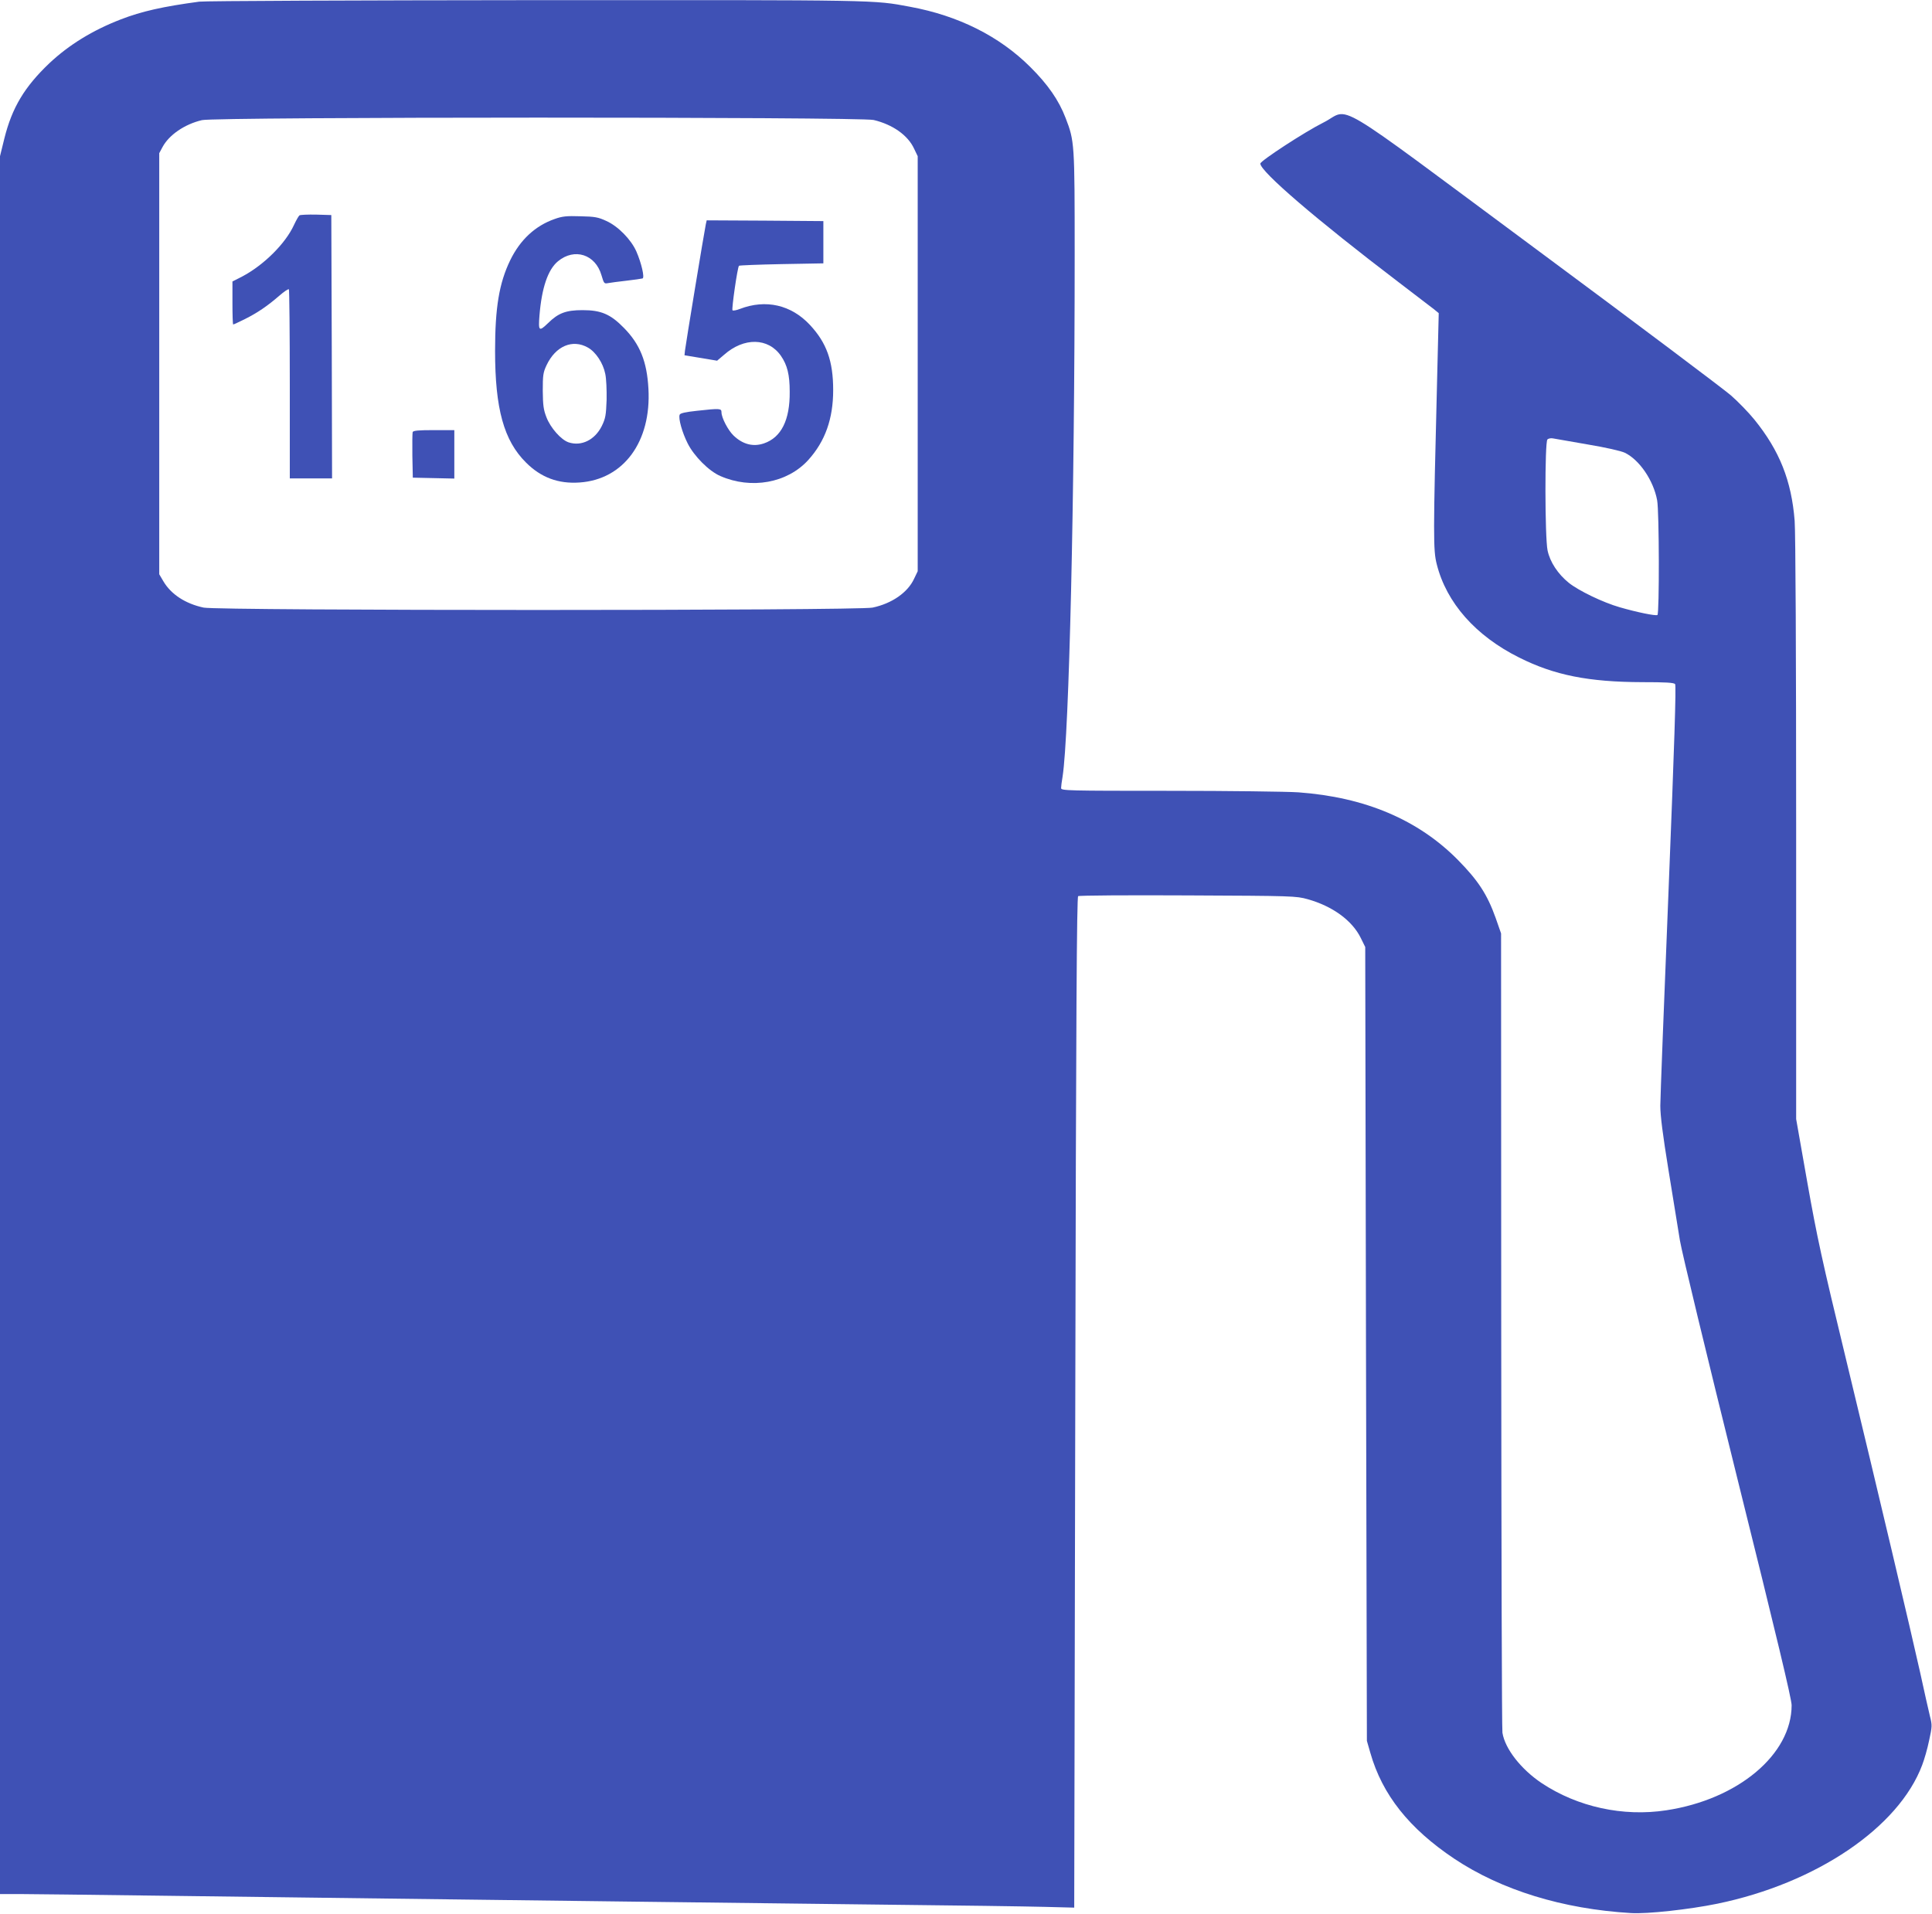 <?xml version="1.0" standalone="no"?>
<!DOCTYPE svg PUBLIC "-//W3C//DTD SVG 20010904//EN"
 "http://www.w3.org/TR/2001/REC-SVG-20010904/DTD/svg10.dtd">
<svg version="1.0" xmlns="http://www.w3.org/2000/svg"
 width="1280pt" height="1268pt" viewBox="0 0 1280 1268"
 preserveAspectRatio="xMidYMid meet">
<g transform="translate(0,1268) scale(0.1,-0.1)"
fill="#3f51b5" stroke="none">
<path d="M1320 12669 c-239 -32 -382 -64 -521 -118 -186 -72 -342 -168 -472
-290 -165 -157 -247 -294 -298 -498 l-29 -118 0 -5757 0 -5758 128 0 c70 0
456 -5 857 -10 402 -5 1110 -14 1575 -20 465 -6 1189 -15 1610 -20 421 -5
1168 -14 1660 -20 492 -5 983 -12 1091 -15 l196 -5 7 3347 c5 2583 10 3349 19
3355 7 5 334 7 727 5 698 -3 717 -4 793 -25 165 -46 296 -141 353 -258 l29
-59 5 -2630 6 -2630 23 -80 c79 -277 257 -501 556 -701 312 -208 718 -333
1170 -360 107 -7 388 24 573 62 655 135 1202 505 1357 919 14 36 35 109 46
163 20 92 21 100 5 162 -9 36 -38 166 -65 290 -63 282 -269 1156 -497 2100
-151 623 -186 784 -250 1145 l-74 420 0 1920 c0 1146 -4 1970 -10 2045 -21
265 -100 464 -267 670 -38 47 -108 119 -155 160 -47 41 -628 478 -1292 970
-1398 1036 -1221 931 -1408 838 -124 -62 -418 -254 -418 -272 0 -52 371 -371
915 -785 110 -84 215 -165 234 -179 l33 -27 -11 -450 c-26 -1031 -26 -1121 -2
-1214 64 -255 257 -474 546 -618 233 -117 460 -162 816 -163 155 0 209 -3 217
-13 8 -9 -5 -405 -43 -1357 -30 -740 -55 -1387 -55 -1437 0 -65 16 -191 54
-425 30 -183 64 -394 76 -468 13 -78 174 -745 381 -1579 260 -1045 359 -1459
359 -1500 0 -326 -355 -624 -830 -696 -287 -44 -588 22 -826 180 -137 92 -243
227 -260 334 -4 23 -7 1224 -8 2669 l-1 2627 -36 103 c-55 154 -115 247 -249
383 -263 267 -616 417 -1058 449 -75 5 -460 10 -854 10 -677 0 -718 1 -718 18
0 9 4 44 10 77 43 278 80 1849 80 3457 0 741 -1 753 -60 906 -45 118 -118 223
-235 339 -204 203 -475 339 -795 398 -247 46 -182 45 -2480 44 -1191 -1 -2194
-5 -2230 -10z m4468 -784 c126 -30 227 -101 268 -190 l24 -50 0 -1375 0 -1375
-24 -50 c-42 -91 -147 -164 -275 -191 -99 -21 -4333 -21 -4432 0 -121 26 -216
88 -267 175 l-27 46 0 1395 0 1395 22 41 c43 80 146 151 261 178 89 22 4358
22 4450 1z m4731 -2150 c120 -20 221 -43 246 -55 97 -47 190 -184 214 -315 14
-73 15 -751 2 -760 -12 -7 -135 18 -249 51 -112 32 -273 110 -338 162 -72 58
-125 138 -141 215 -18 86 -19 717 -1 735 7 7 24 10 38 7 14 -2 117 -20 229
-40z"/>
<path d="M1984 11253 c-6 -5 -22 -33 -36 -63 -57 -125 -202 -268 -345 -343
l-63 -32 0 -142 c0 -79 2 -143 5 -143 3 0 38 16 78 36 82 41 147 85 228 155
31 27 59 46 63 42 3 -3 6 -287 6 -630 l0 -623 140 0 140 0 -2 873 -3 872 -100
3 c-55 1 -105 -1 -111 -5z"/>
<path d="M3675 11229 c-129 -45 -229 -138 -295 -274 -73 -151 -100 -313 -100
-600 0 -383 58 -594 205 -740 99 -99 214 -142 355 -132 292 20 476 271 456
622 -10 180 -56 294 -162 402 -89 91 -151 118 -274 118 -110 0 -161 -19 -229
-86 -60 -58 -65 -53 -57 49 15 185 56 306 123 361 109 90 248 46 288 -93 16
-54 18 -57 43 -52 15 3 70 10 122 16 52 6 100 13 107 15 15 5 -7 101 -41 179
-35 79 -121 167 -199 202 -54 25 -76 29 -172 31 -91 3 -120 0 -170 -18z m220
-852 c52 -29 101 -103 115 -174 7 -31 10 -107 9 -172 -4 -103 -7 -122 -32
-174 -46 -92 -135 -136 -220 -108 -50 17 -120 96 -147 167 -19 49 -23 78 -24
174 0 103 2 121 25 170 60 127 172 175 274 117z"/>
<path d="M4676 11193 c-10 -47 -135 -806 -138 -837 l-3 -30 108 -18 108 -18
46 39 c132 117 293 114 377 -7 42 -61 58 -125 58 -237 2 -188 -56 -304 -171
-343 -70 -24 -139 -7 -200 51 -37 35 -81 119 -81 155 0 26 -9 27 -163 10 -76
-8 -111 -16 -114 -26 -10 -24 17 -119 53 -190 42 -84 140 -183 216 -216 205
-90 444 -47 583 106 112 124 165 273 165 463 0 192 -43 313 -154 432 -124 133
-292 172 -464 106 -23 -9 -45 -13 -49 -9 -7 7 33 286 43 295 3 3 130 8 282 11
l277 5 0 140 0 140 -387 3 -386 2 -6 -27z"/>
<path d="M2734 9817 c-2 -7 -3 -78 -2 -157 l3 -145 138 -3 137 -3 0 161 0 160
-135 0 c-102 0 -137 -3 -141 -13z"/>
</g>
</svg>
